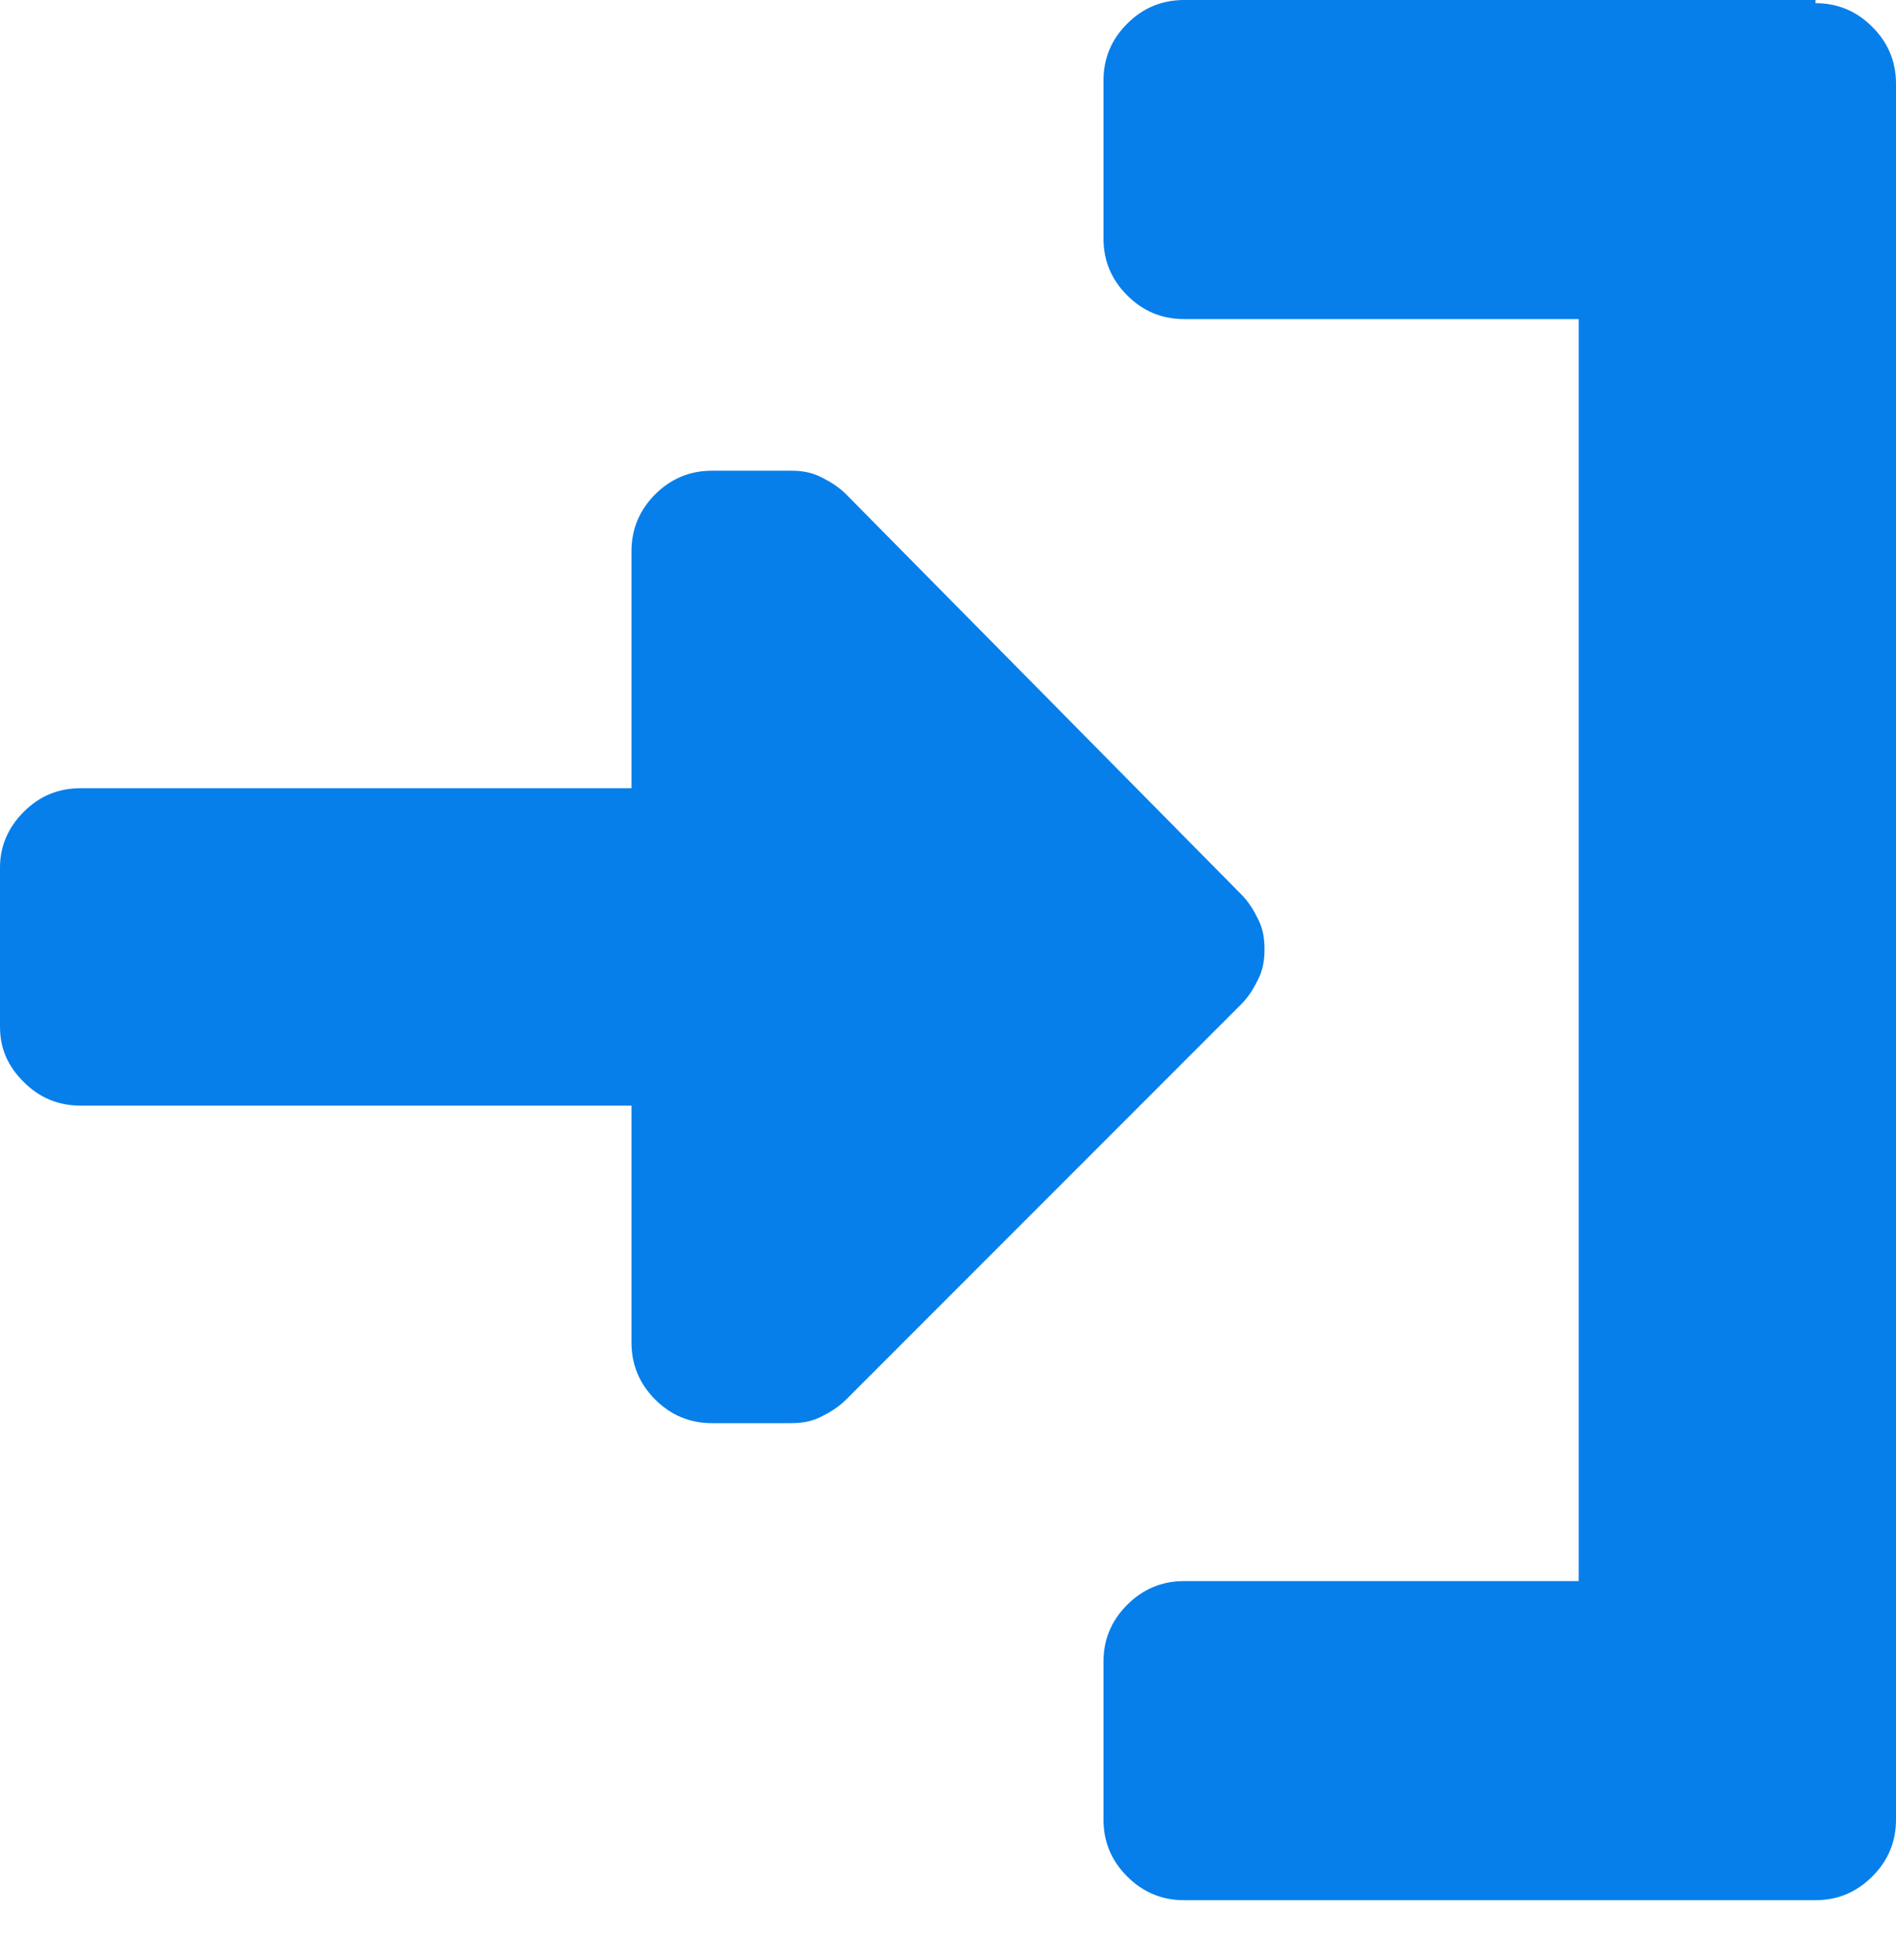 <svg id="login-svg" fill="#067FEB" viewBox="0 0 30 31" xmlns="http://www.w3.org/2000/svg">
<path d="M19.634 14.138C19.759 14.263 19.834 14.388 19.908 14.538C19.983 14.688 20.008 14.838 20.008 15.012C20.008 15.187 19.983 15.337 19.908 15.487C19.834 15.637 19.759 15.762 19.634 15.887L13.389 22.132C13.264 22.256 13.139 22.331 12.989 22.406C12.839 22.481 12.689 22.506 12.515 22.506H11.266C10.916 22.506 10.616 22.381 10.366 22.132C10.117 21.882 9.992 21.582 9.992 21.232V17.485H1.274C0.924 17.485 0.624 17.36 0.375 17.111C0.125 16.861 0 16.586 0 16.236V13.714C0 13.389 0.125 13.089 0.375 12.839C0.624 12.589 0.924 12.465 1.274 12.465H9.992V8.718C9.992 8.368 10.117 8.068 10.366 7.818C10.616 7.569 10.916 7.444 11.266 7.444H12.515C12.689 7.444 12.839 7.469 12.989 7.544C13.139 7.619 13.264 7.694 13.389 7.818L19.634 14.138ZM28.726 0.05C29.076 0.05 29.375 0.175 29.625 0.425C29.875 0.674 30 0.974 30 1.324V28.776C30 29.126 29.875 29.425 29.625 29.675C29.375 29.925 29.076 30.05 28.726 30.05H18.734C18.385 30.05 18.085 29.925 17.835 29.675C17.585 29.425 17.46 29.126 17.46 28.776V26.278C17.46 25.928 17.585 25.629 17.835 25.379C18.085 25.129 18.385 25.004 18.734 25.004H24.979V5.046H18.734C18.385 5.046 18.085 4.921 17.835 4.671C17.585 4.421 17.46 4.122 17.46 3.772V1.274C17.46 0.924 17.585 0.624 17.835 0.375C18.085 0.125 18.385 0 18.734 0H28.726V0.05Z"/>
</svg>